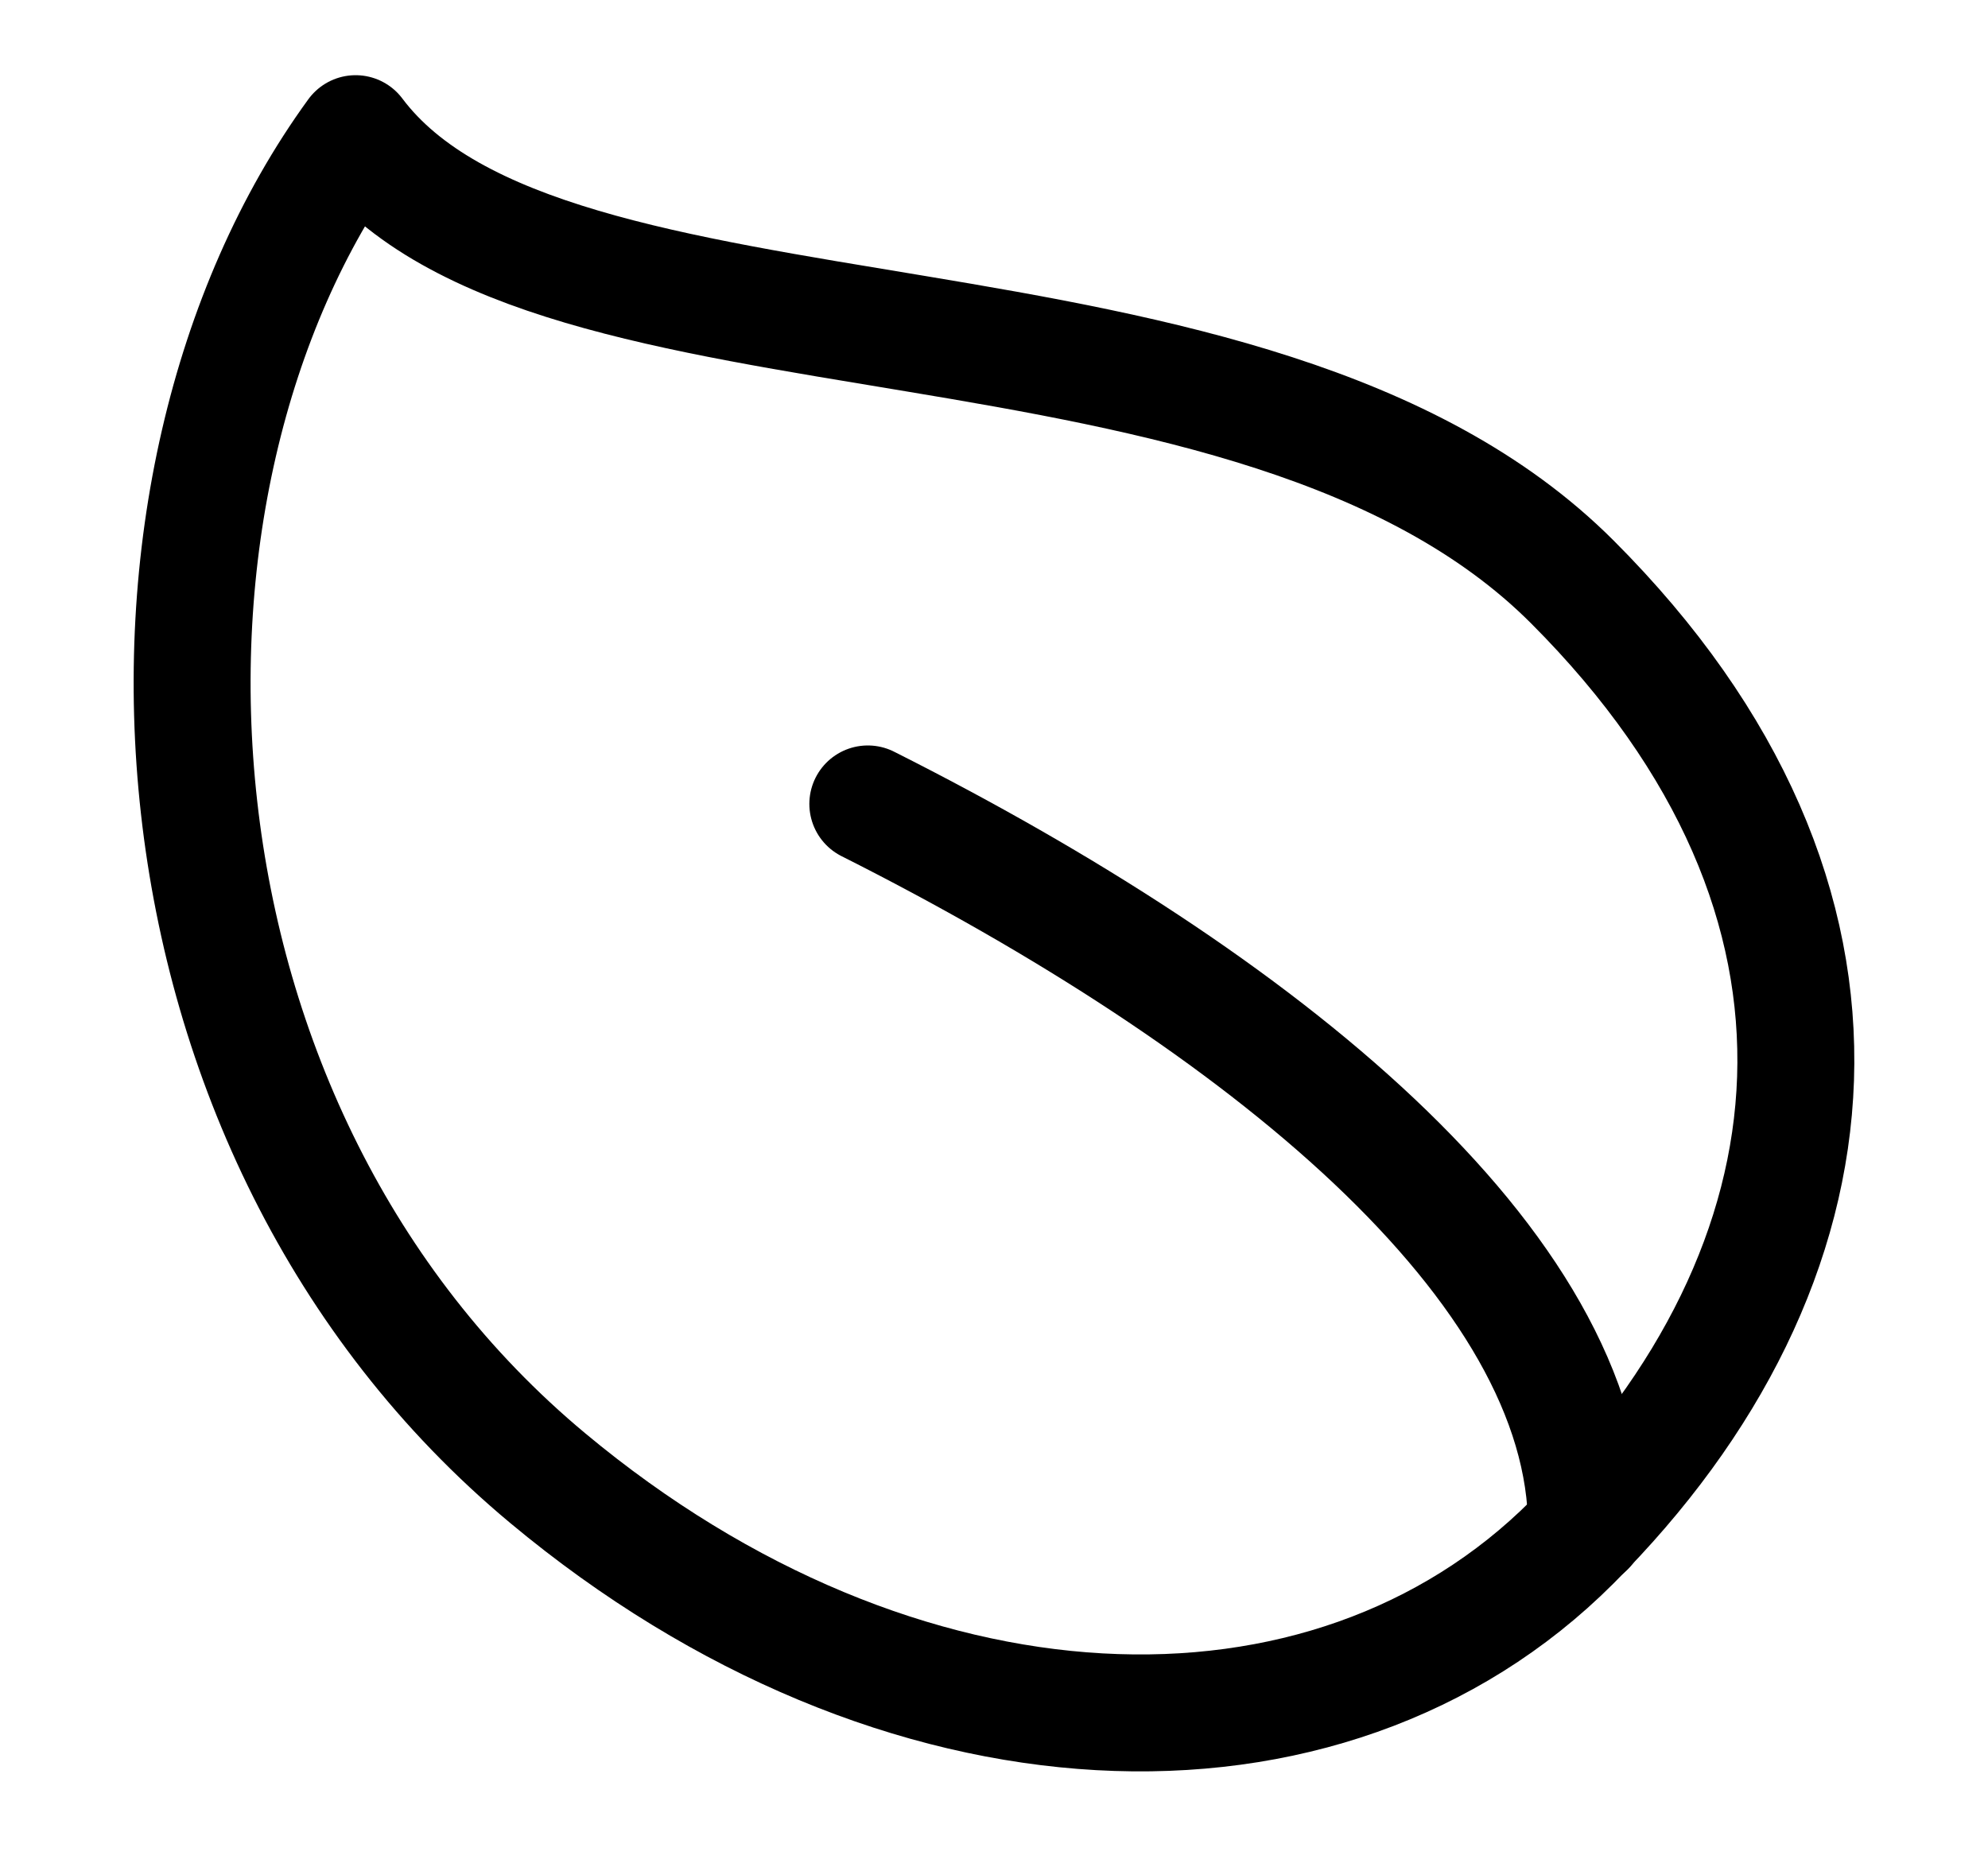 <svg width="17" height="16" viewBox="0 0 17 16" fill="none" xmlns="http://www.w3.org/2000/svg">
<path d="M13.444 4.975C16.182 7.713 15.8 10.832 13.444 13.188C11.346 15.287 7.682 15.14 4.684 12.641C1.114 9.667 0.851 4.154 3.041 1.143C4.684 3.333 10.707 2.238 13.444 4.975Z" stroke="black" stroke-linecap="round" stroke-linejoin="round"/>
<path d="M7.421 6.875C10.774 8.563 13.567 10.815 13.567 13.066" stroke="black" stroke-linecap="round" stroke-linejoin="round"/>
</svg>
